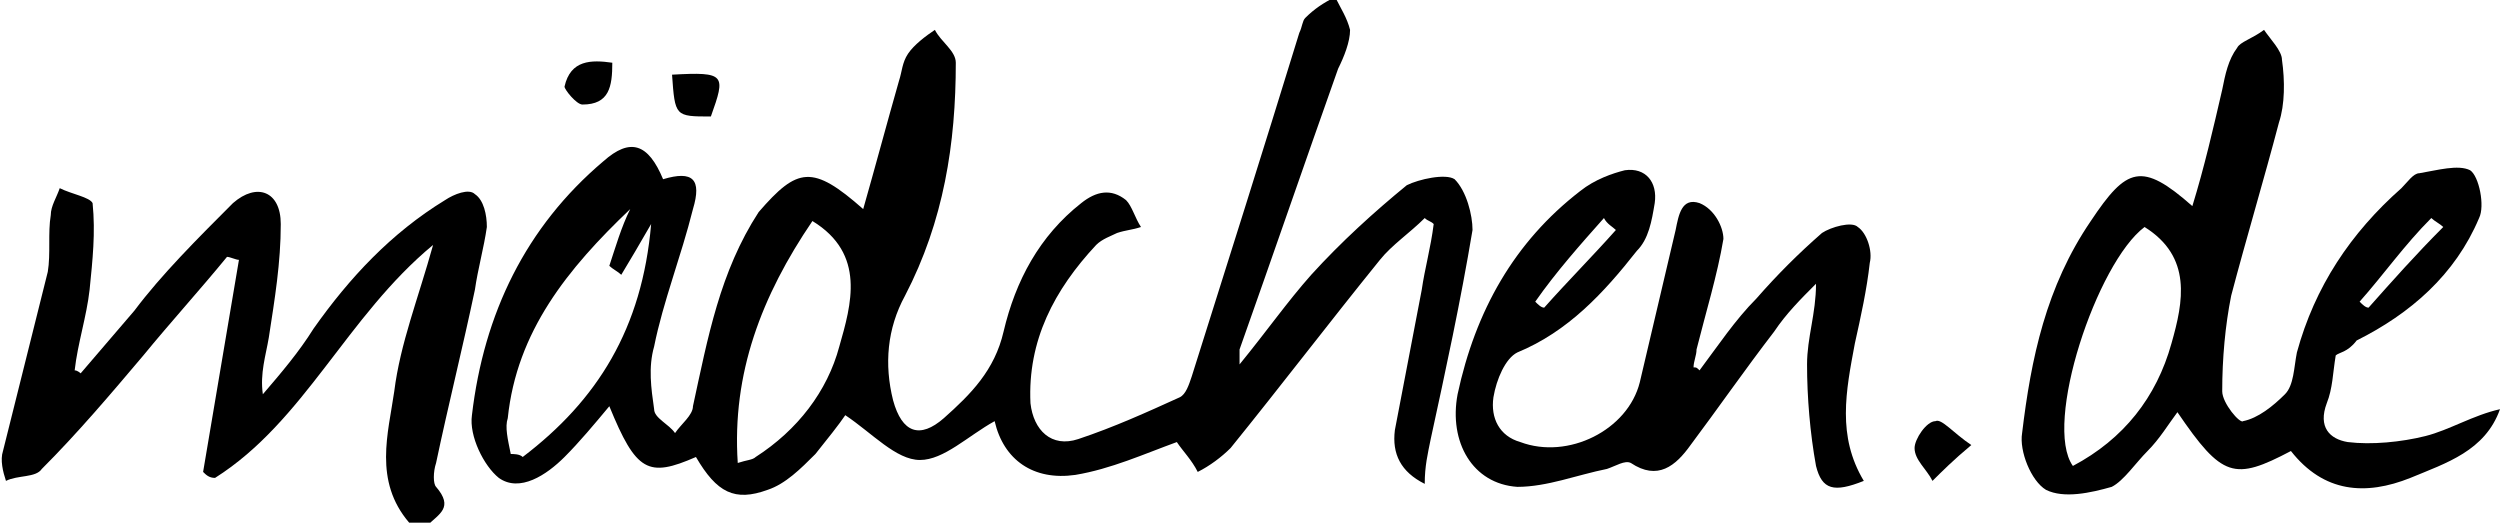 <?xml version="1.0" encoding="utf-8"?>
<!-- Generator: Adobe Illustrator 26.0.3, SVG Export Plug-In . SVG Version: 6.00 Build 0)  -->
<svg version="1.1" id="Ebene_1" xmlns="http://www.w3.org/2000/svg" xmlns:xlink="http://www.w3.org/1999/xlink" x="0px" y="0px"
	 viewBox="0 0 83.7 17.5" style="enable-background:new 0 0 83.7 17.5;" xml:space="preserve">
<g>
	<path d="M13.7,17.5c-1.2-1.4-0.7-3-0.5-4.4c0.2-1.6,0.8-3.1,1.3-4.9c-2.9,2.4-4.3,5.9-7.3,7.8C7,16,6.9,15.9,6.8,15.8
		c0.4-2.4,0.8-4.7,1.2-7.1c-0.1,0-0.3-0.1-0.4-0.1c-0.9,1.1-1.9,2.2-2.8,3.3c-1.1,1.3-2.2,2.6-3.4,3.8c-0.2,0.3-0.8,0.2-1.2,0.4
		c-0.1-0.3-0.2-0.7-0.1-1c0.5-2,1-4,1.5-6c0.1-0.6,0-1.3,0.1-1.9c0-0.3,0.2-0.6,0.3-0.9c0.4,0.2,1,0.3,1.1,0.5c0.1,1,0,1.9-0.1,2.9
		c-0.1,0.9-0.4,1.8-0.5,2.7c0.1,0,0.2,0.1,0.2,0.1c0.6-0.7,1.2-1.4,1.8-2.1C5.4,9.2,6.6,8,7.8,6.8c0.8-0.7,1.6-0.4,1.6,0.7
		c0,1.3-0.2,2.5-0.4,3.8c-0.1,0.6-0.3,1.2-0.2,1.9c0.6-0.7,1.2-1.4,1.7-2.2c1.2-1.7,2.6-3.2,4.4-4.3c0.3-0.2,0.8-0.4,1-0.2
		c0.3,0.2,0.4,0.7,0.4,1.1c-0.1,0.7-0.3,1.4-0.4,2.1c-0.4,1.9-0.9,3.9-1.3,5.8c-0.1,0.3-0.1,0.7,0,0.8c0.6,0.7,0.1,0.9-0.3,1.3
		C13.9,17.5,13.8,17.5,13.7,17.5z"/>
	<path d="M28.9,7c0.4-1.4,0.8-2.9,1.2-4.3c0.1-0.3,0.1-0.6,0.3-0.9c0.2-0.3,0.6-0.6,0.9-0.8c0.2,0.4,0.7,0.7,0.7,1.1
		c0,2.7-0.4,5.3-1.7,7.8c-0.6,1.1-0.7,2.3-0.4,3.5c0.3,1.1,0.9,1.3,1.7,0.6c0.9-0.8,1.7-1.6,2-2.9c0.4-1.7,1.2-3.2,2.6-4.3
		c0.5-0.4,1-0.5,1.5-0.1c0.2,0.2,0.3,0.6,0.5,0.9c-0.3,0.1-0.5,0.1-0.8,0.2c-0.2,0.1-0.5,0.2-0.7,0.4c-1.4,1.5-2.3,3.2-2.2,5.3
		c0.1,0.9,0.7,1.5,1.6,1.2c1.2-0.4,2.3-0.9,3.4-1.4c0.2-0.1,0.3-0.4,0.4-0.7c1.2-3.8,2.4-7.6,3.6-11.5c0.1-0.2,0.1-0.4,0.2-0.5
		c0.3-0.3,0.6-0.5,1-0.7c0.2,0.4,0.4,0.7,0.5,1.1c0,0.4-0.2,0.9-0.4,1.3c-1.1,3.1-2.2,6.3-3.3,9.4c0,0.1,0,0.2,0,0.5
		c0.9-1.1,1.6-2.1,2.4-3c1-1.1,2.1-2.1,3.2-3C47.5,6,48.4,5.8,48.7,6c0.4,0.4,0.6,1.2,0.6,1.7c-0.4,2.4-0.9,4.7-1.4,7
		c-0.1,0.5-0.2,0.9-0.2,1.5c-0.8-0.4-1.1-1-1-1.8c0.3-1.6,0.6-3.1,0.9-4.7c0.1-0.7,0.3-1.4,0.4-2.2c-0.1-0.1-0.2-0.1-0.3-0.2
		c-0.5,0.5-1.1,0.9-1.5,1.4c-1.7,2.1-3.3,4.2-5,6.3c-0.3,0.3-0.7,0.6-1.1,0.8c-0.2-0.4-0.5-0.7-0.7-1c-1.1,0.4-2.2,0.9-3.4,1.1
		c-1.4,0.2-2.4-0.5-2.7-1.8c-0.9,0.5-1.7,1.3-2.5,1.3c-0.8,0-1.6-0.9-2.5-1.5c-0.2,0.3-0.6,0.8-1,1.3c-0.5,0.5-1,1-1.6,1.2
		c-1.1,0.4-1.7,0.1-2.4-1.1c-1.6,0.7-2,0.5-2.9-1.7c-0.5,0.6-1,1.2-1.5,1.7c-0.6,0.6-1.5,1.2-2.2,0.7c-0.5-0.4-1-1.4-0.9-2.1
		c0.4-3.4,1.8-6.3,4.4-8.5c0.9-0.8,1.5-0.6,2,0.6c1-0.3,1.3,0,1,1c-0.4,1.6-1,3.1-1.3,4.6c-0.2,0.7-0.1,1.4,0,2.1
		c0,0.3,0.5,0.5,0.7,0.8c0.2-0.3,0.6-0.6,0.6-0.9c0.5-2.3,0.9-4.5,2.2-6.5C26.7,5.6,27.2,5.5,28.9,7z M17.1,15.2
		c0.1,0,0.3,0,0.4,0.1c2.5-1.9,4-4.3,4.3-7.8c-0.4,0.7-0.7,1.2-1,1.7c-0.1-0.1-0.3-0.2-0.4-0.3c0.2-0.6,0.4-1.3,0.7-1.9
		c-2.1,2-3.8,4.1-4.1,7C16.9,14.3,17,14.7,17.1,15.2z M24.7,15.5c0.3-0.1,0.5-0.1,0.6-0.2c1.4-0.9,2.4-2.2,2.8-3.7
		c0.4-1.4,0.9-3.1-0.9-4.2C25.5,9.9,24.5,12.5,24.7,15.5z"/>
	<path d="M78.2,11.9c-0.1,0.6-0.1,1.1-0.3,1.6c-0.3,0.8,0.1,1.2,0.7,1.3c0.8,0.1,1.8,0,2.6-0.2c0.8-0.2,1.6-0.7,2.5-0.9
		c-0.5,1.4-1.8,1.8-3,2.3c-1.5,0.6-2.9,0.5-4-0.9c-1.9,1-2.3,0.9-3.8-1.3c-0.3,0.4-0.6,0.9-1,1.3c-0.4,0.4-0.8,1-1.2,1.2
		c-0.7,0.2-1.6,0.4-2.2,0.1c-0.5-0.3-0.9-1.3-0.8-1.9C68,12,68.5,9.6,70,7.4c1.2-1.8,1.7-2,3.4-0.5c0.4-1.3,0.7-2.6,1-3.9
		c0.1-0.5,0.2-1,0.5-1.4C75,1.4,75.4,1.3,75.8,1c0.2,0.3,0.6,0.7,0.6,1c0.1,0.7,0.1,1.5-0.1,2.1c-0.5,1.9-1.1,3.9-1.6,5.8
		c-0.2,1-0.3,2.1-0.3,3.2c0,0.4,0.6,1.1,0.7,1c0.5-0.1,1-0.5,1.4-0.9c0.3-0.3,0.3-0.9,0.4-1.4c0.6-2.2,1.8-4,3.5-5.5
		c0.2-0.2,0.4-0.5,0.6-0.5c0.6-0.1,1.3-0.3,1.7-0.1c0.3,0.2,0.5,1.2,0.3,1.6c-0.8,1.9-2.3,3.2-4.1,4.1
		C78.6,11.8,78.3,11.8,78.2,11.9z M71.8,7.6c-1.6,1.2-3.4,6.6-2.4,8c1.7-0.9,2.8-2.3,3.3-4.1C73.1,10.1,73.4,8.6,71.8,7.6z M79,10.1
		c0.1,0.1,0.2,0.2,0.3,0.2c0.8-0.9,1.6-1.8,2.5-2.7c-0.1-0.1-0.3-0.2-0.4-0.3C80.5,8.2,79.8,9.2,79,10.1z"/>
	<path d="M56.9,12.4c0.6-0.8,1.2-1.7,1.9-2.4c0.7-0.8,1.4-1.5,2.2-2.2c0.3-0.2,1-0.4,1.2-0.2c0.3,0.2,0.5,0.8,0.4,1.2
		c-0.1,0.9-0.3,1.8-0.5,2.7c-0.3,1.6-0.6,3.1,0.3,4.6c-1,0.4-1.4,0.3-1.6-0.5c-0.2-1.1-0.3-2.3-0.3-3.4c0-0.9,0.3-1.7,0.3-2.7
		c-0.5,0.5-1,1-1.4,1.6c-1,1.3-1.9,2.6-2.8,3.8c-0.5,0.7-1.1,1.2-2,0.6c-0.2-0.1-0.5,0.1-0.8,0.2c-1,0.2-2,0.6-3,0.6
		c-1.5-0.1-2.3-1.5-2-3.1c0.6-2.8,1.9-5.1,4.1-6.8C53.4,6,54,5.8,54.4,5.7c0.7-0.1,1.1,0.4,1,1.1c-0.1,0.6-0.2,1.2-0.6,1.6
		c-1.1,1.4-2.3,2.7-4,3.4c-0.4,0.2-0.7,0.9-0.8,1.5c-0.1,0.7,0.2,1.3,0.9,1.5c1.6,0.6,3.6-0.4,4-2c0.4-1.7,0.8-3.4,1.2-5.1
		c0.1-0.5,0.2-1.1,0.8-0.9C57.4,7,57.7,7.6,57.7,8c-0.2,1.2-0.6,2.5-0.9,3.7c0,0.2-0.1,0.4-0.1,0.6C56.8,12.3,56.8,12.3,56.9,12.4z
		 M54.1,7.7c-0.1-0.1-0.3-0.2-0.4-0.4c-0.8,0.9-1.6,1.8-2.3,2.8c0.1,0.1,0.2,0.2,0.3,0.2C52.5,9.4,53.3,8.6,54.1,7.7z"/>
	<path d="M66,14.9c-0.6,0.5-1,0.9-1.3,1.2c-0.2-0.4-0.6-0.7-0.6-1.1c0-0.3,0.4-0.9,0.7-0.9C65,14,65.4,14.5,66,14.9z"/>
	<path d="M23.8,3.9c-1.2,0-1.2,0-1.3-1.4C24.3,2.4,24.3,2.5,23.8,3.9z"/>
	<path d="M20.5,2.1c0,0.8-0.1,1.4-1,1.4c-0.2,0-0.6-0.5-0.6-0.6C19.1,2,19.8,2,20.5,2.1z"/>
</g>
</svg>
